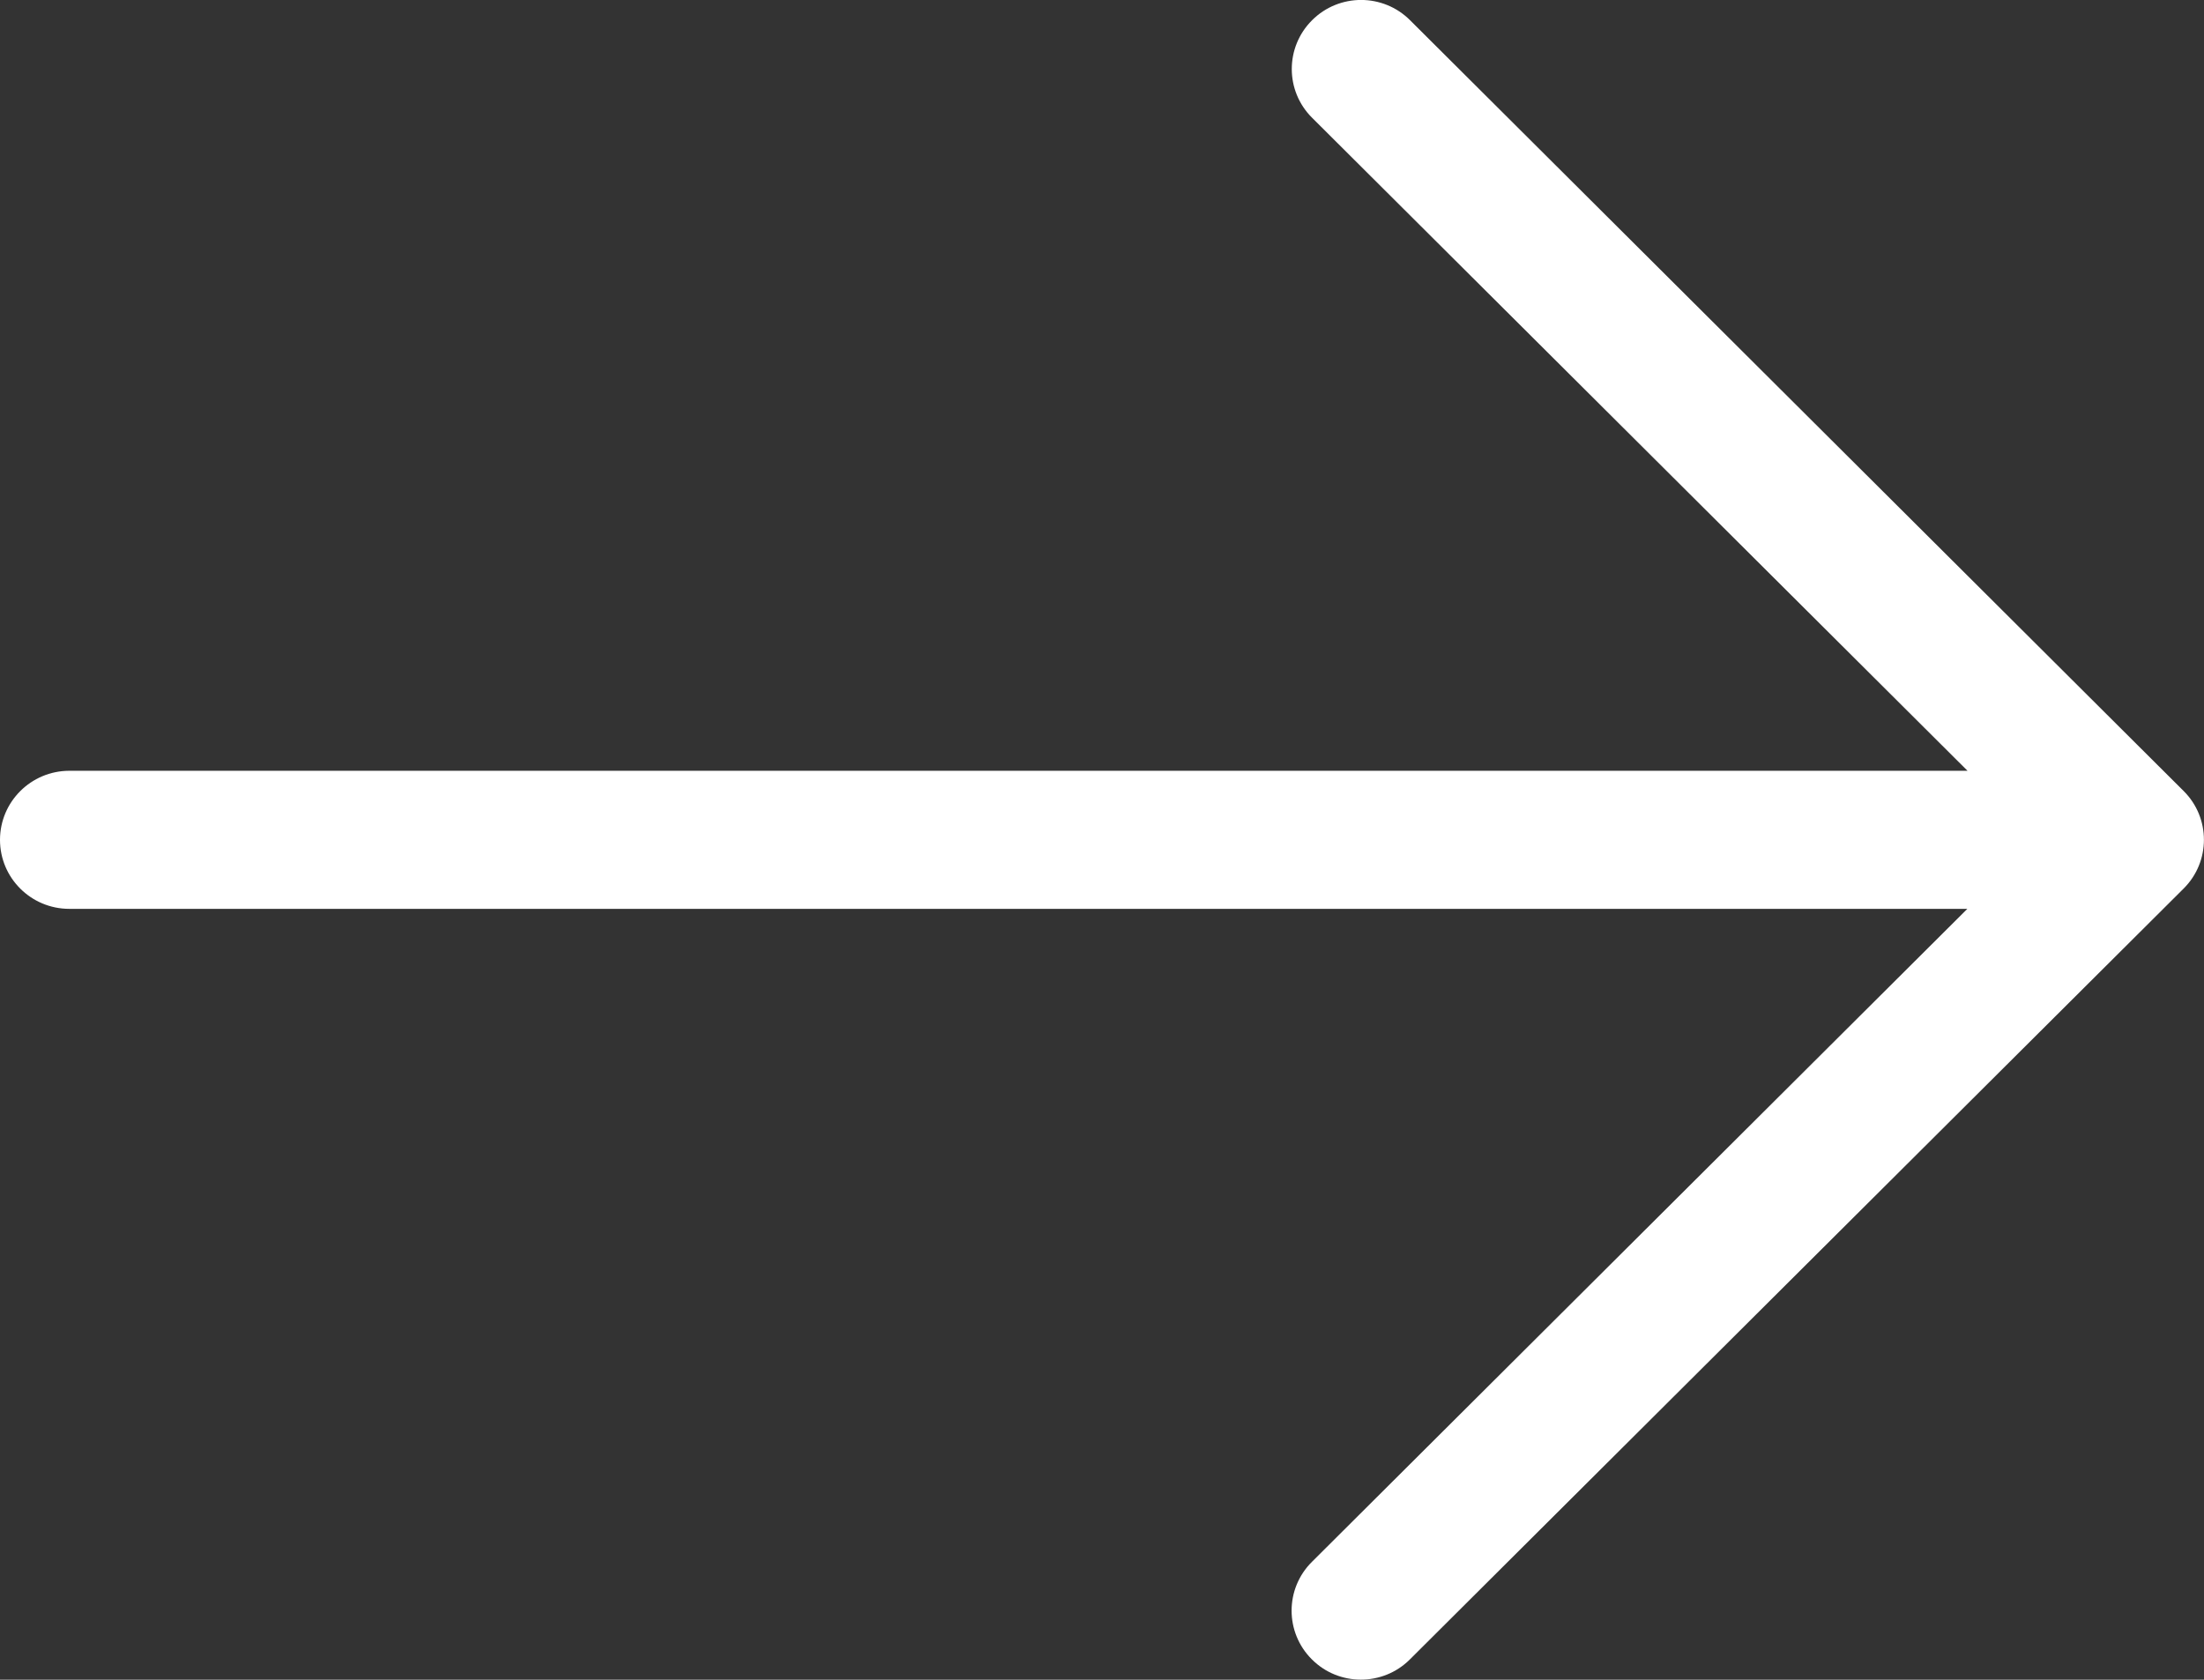 <?xml version="1.0" encoding="utf-8"?>
<!-- Generator: Adobe Illustrator 17.0.0, SVG Export Plug-In . SVG Version: 6.00 Build 0)  -->
<!DOCTYPE svg PUBLIC "-//W3C//DTD SVG 1.1//EN" "http://www.w3.org/Graphics/SVG/1.1/DTD/svg11.dtd">
<svg version="1.1" id="Layer_1" xmlns="http://www.w3.org/2000/svg" xmlns:xlink="http://www.w3.org/1999/xlink" x="0px" y="0px"
	 width="24.978px" height="19.04px" viewBox="0 0 24.978 19.04" enable-background="new 0 0 24.978 19.04" xml:space="preserve">
<rect x="0" y="0" width="24.978" height="19.04" fill="#333333" stroke="none"/>
<g>
	<g>
		<path fill="#FFFFFF" d="M24.748,8.967l-8.768-8.738c-0.306-0.306-0.804-0.306-1.11,0c-0.307,0.306-0.307,0.801,0,1.106
			l7.428,7.402H0.785C0.352,8.738,0,9.088,0,9.52c0,0.432,0.352,0.782,0.785,0.782h21.511l-7.428,7.402
			c-0.307,0.305-0.307,0.801,0,1.106c0.153,0.153,0.354,0.229,0.555,0.229c0.201,0,0.402-0.076,0.555-0.229l8.768-8.737
			C25.054,9.768,25.054,9.272,24.748,8.967z"/>
	</g>
</g>
</svg>
